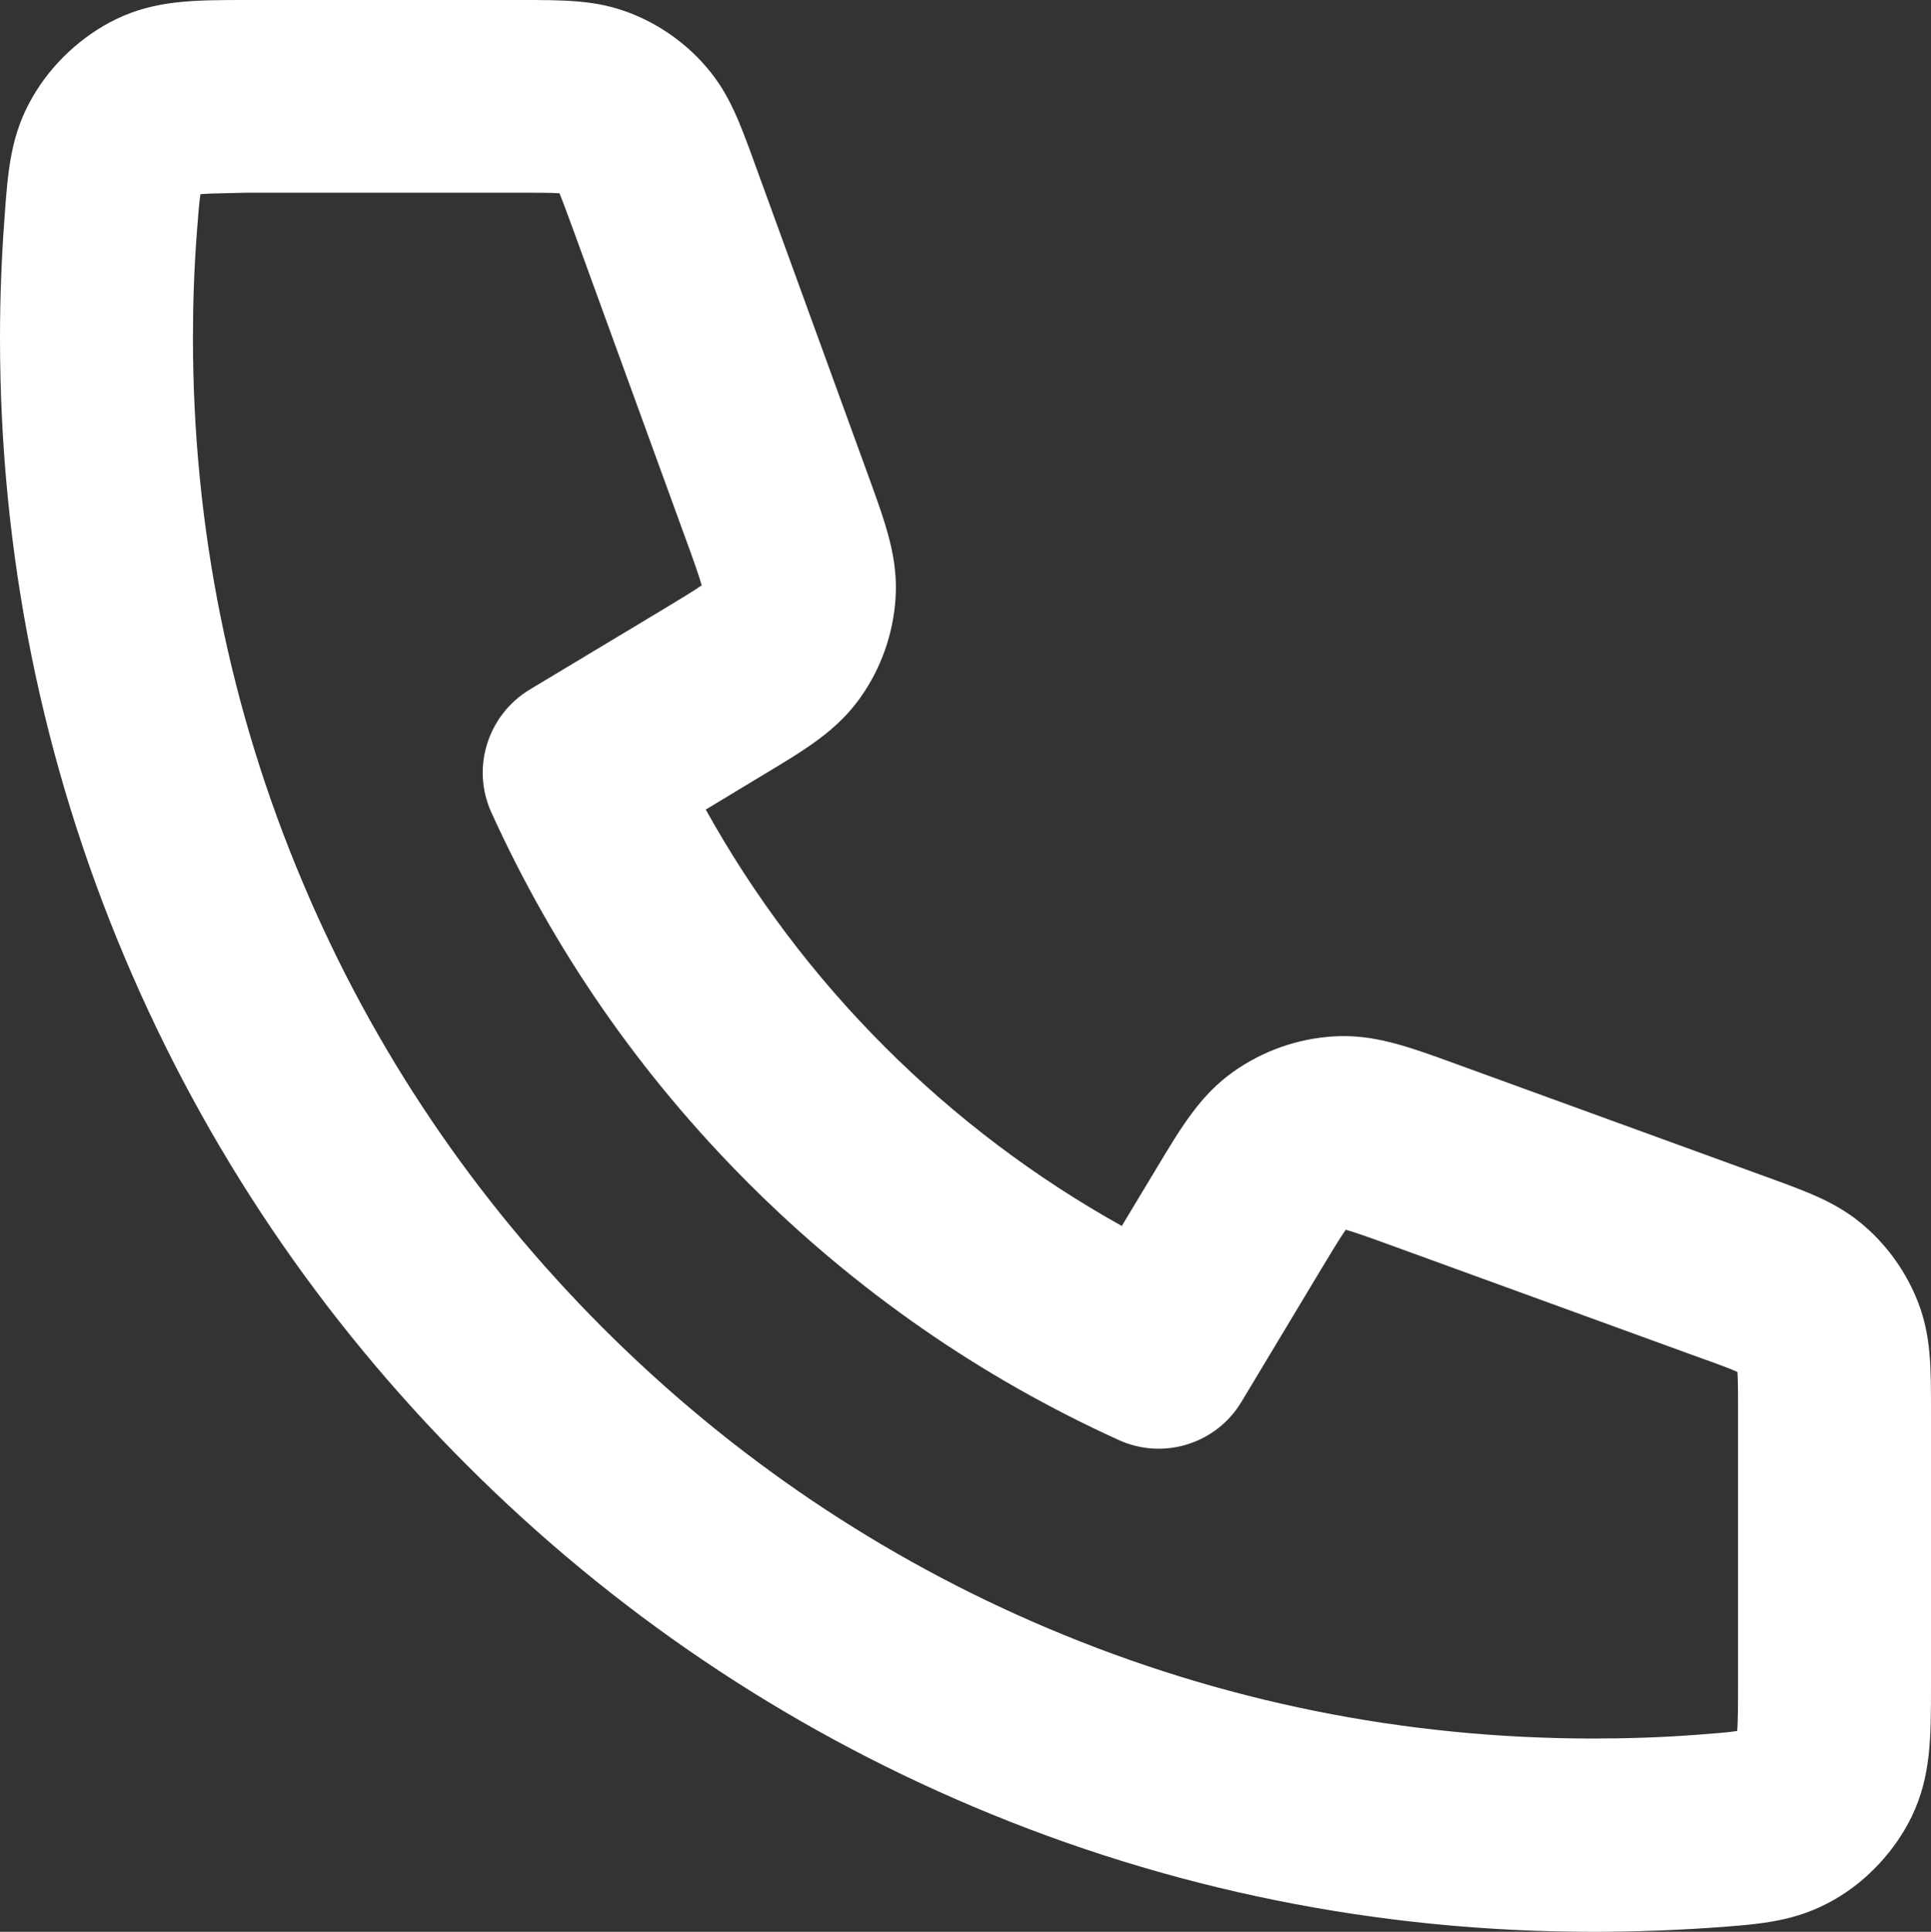 <?xml version="1.0" encoding="utf-8"?>
<svg xmlns="http://www.w3.org/2000/svg" id="Layer_2" data-name="Layer 2" viewBox="0 0 666.5 666.7">
  <rect x="0" y="0" width="666.5" height="666.7" fill="#333333" stroke="none"/>
  <defs>
    <style>
      .cls-1 {
        fill: #fff;
        stroke-width: 0px;
      }
    </style>
  </defs>
  <g id="Layer_1-2" data-name="Layer 1">
    <path class="cls-1" d="m550,666.7c-74.2,0-146.3-14.5-214.1-43.2-65.5-27.7-124.3-67.4-174.8-117.9-50.5-50.5-90.2-109.3-117.9-174.8C14.5,263,0,190.9,0,116.7c0-13.6.5-27.2,1.5-40.7,1.2-17,2.1-29.4,9.8-42.6,6.5-11.3,17-21.1,28.8-26.8C53.8,0,67.1,0,85.4,0h93.9c15.9,0,26.4,0,37.9,4.4,10.2,3.9,19.3,10.3,26.4,18.5,8.1,9.3,11.7,19.2,17.1,34.1l38.9,106.9c6.3,17.3,10.4,28.7,9.5,42.6-.8,12.3-5,24.2-12.1,34.2-8.1,11.4-18.5,17.7-34.2,27.1l-19.2,11.6c16.6,29.9,37.3,57.4,61.8,81.9s52,45.2,81.8,61.8l11.5-19.1c9.4-15.7,15.7-26.1,27.1-34.2,10.1-7.1,21.9-11.3,34.2-12.1,13.9-.9,25.3,3.2,42.6,9.5l106.9,38.9c14.9,5.4,24.8,9,34.1,17.1,8.2,7.1,14.6,16.3,18.5,26.4,4.4,11.5,4.4,22,4.4,37.9v93.9c0,18.4,0,31.6-6.6,45.4-5.7,11.8-15.4,22.3-26.8,28.8-13.2,7.6-25.5,8.5-42.5,9.7-13.4.9-27.1,1.4-40.6,1.4ZM69.2,67c-.5,2.9-.9,8.7-1.3,13.9-.9,11.9-1.3,23.9-1.3,35.8,0,65.3,12.8,128.6,38,188.1,24.3,57.6,59.2,109.2,103.6,153.6,44.4,44.4,96.1,79.3,153.6,103.6,59.6,25.2,122.9,38,188.1,38,12,0,24-.4,35.8-1.3,5.2-.4,10.9-.8,13.9-1.3.3-3.4.3-10.1.3-16.2v-93.8c0-5.4,0-11-.2-13.9-2.6-1.2-7.8-3.1-12.9-4.9l-106.9-38.9c-6-2.2-12.2-4.4-15.4-5.3-1.9,2.7-5.3,8.3-8.6,13.8l-27.4,45.6c-8.7,14.5-26.9,20.2-42.3,13.2-47.6-21.6-90.6-51.4-127.9-88.7s-67.1-80.3-88.7-127.9c-7-15.4-1.3-33.6,13.2-42.4l45.6-27.4c5.5-3.3,11.1-6.7,13.8-8.6-.9-3.2-3.1-9.4-5.3-15.4l-38.9-106.9c-1.9-5.1-3.8-10.4-4.9-13-2.8-.2-8.4-.2-13.9-.2h-93.9c-6,.2-12.7.2-16.1.5Zm531.7,407.2s.1,0,0,0c.1,0,0,0,0,0Zm-1.3-2h0c0,.1,0,0,0,0Z"/>
  </g>
</svg>